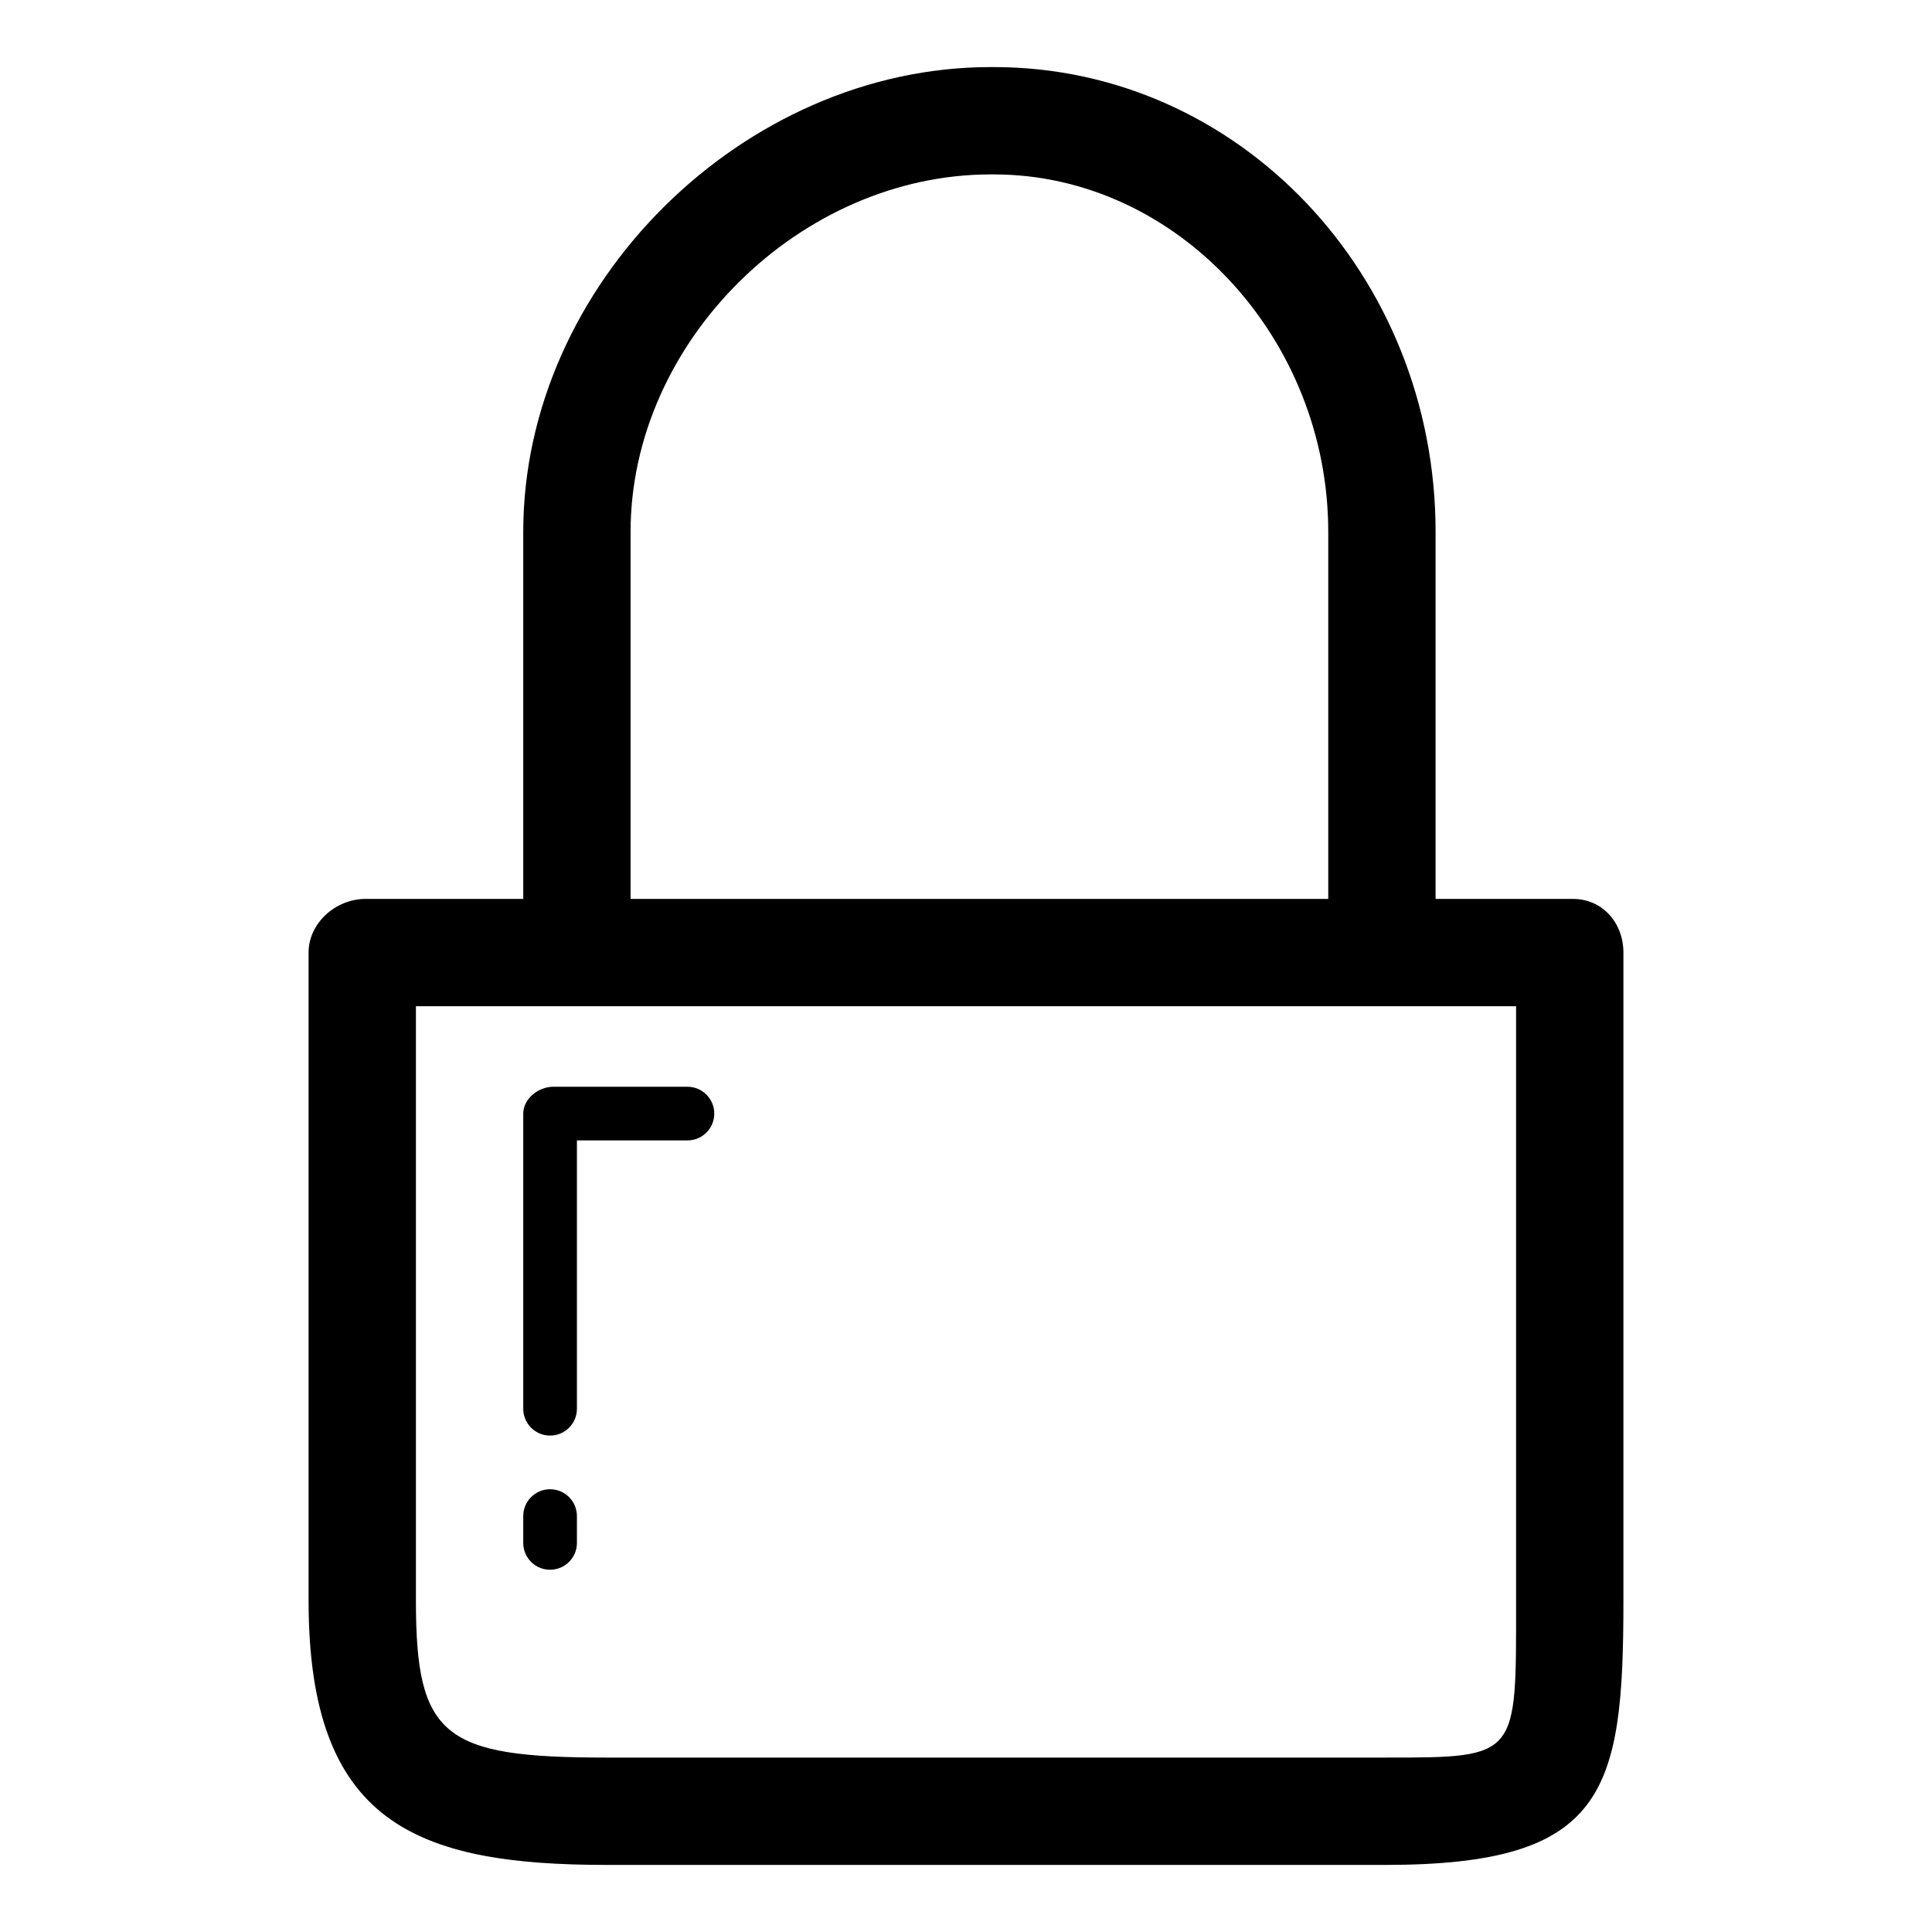 <?xml version="1.0" encoding="utf-8"?>

<!DOCTYPE svg PUBLIC "-//W3C//DTD SVG 1.1//EN" "http://www.w3.org/Graphics/SVG/1.1/DTD/svg11.dtd">

<svg fill="#000000" version="1.1" id="Layer_1" xmlns="http://www.w3.org/2000/svg" xmlns:xlink="http://www.w3.org/1999/xlink" 
	 width="800px" height="800px" viewBox="0 0 72 72" enable-background="new 0 0 72 72" xml:space="preserve">
<g>
	<path d="M58.619,33.5H53.5V19.821c0-9.55-7.318-17.321-16.463-17.321h-0.123C27.7,2.5,19.5,10.594,19.5,19.821V33.5h-5.881
		c-1.104,0-2.119,0.896-2.119,2v24.15c0,8.279,3.985,9.85,11.119,9.85h29c8.224,0,8.881-2.701,8.881-9.85V35.5
		C60.5,34.396,59.723,33.5,58.619,33.5z M23.5,19.821C23.5,12.725,29.831,6.5,36.914,6.5h0.123c6.82,0,12.463,6.101,12.463,13.321
		V33.5h-26V19.821z M51.619,65.5h-29c-6.084,0-7.119-0.766-7.119-5.85V37.5h41v22.15C56.5,65.5,56.619,65.5,51.619,65.5z"/>
	<path d="M25.619,40.5h-5c-0.553,0-1.119,0.447-1.119,1v11c0,0.553,0.447,1,1,1c0.552,0,1-0.447,1-1v-10h4.119c0.552,0,1-0.447,1-1
		S26.171,40.5,25.619,40.5z"/>
	<path d="M20.5,55.5c-0.553,0-1,0.447-1,1v1c0,0.553,0.447,1,1,1c0.552,0,1-0.447,1-1v-1C21.5,55.947,21.052,55.5,20.5,55.5z"/>
</g>
</svg>